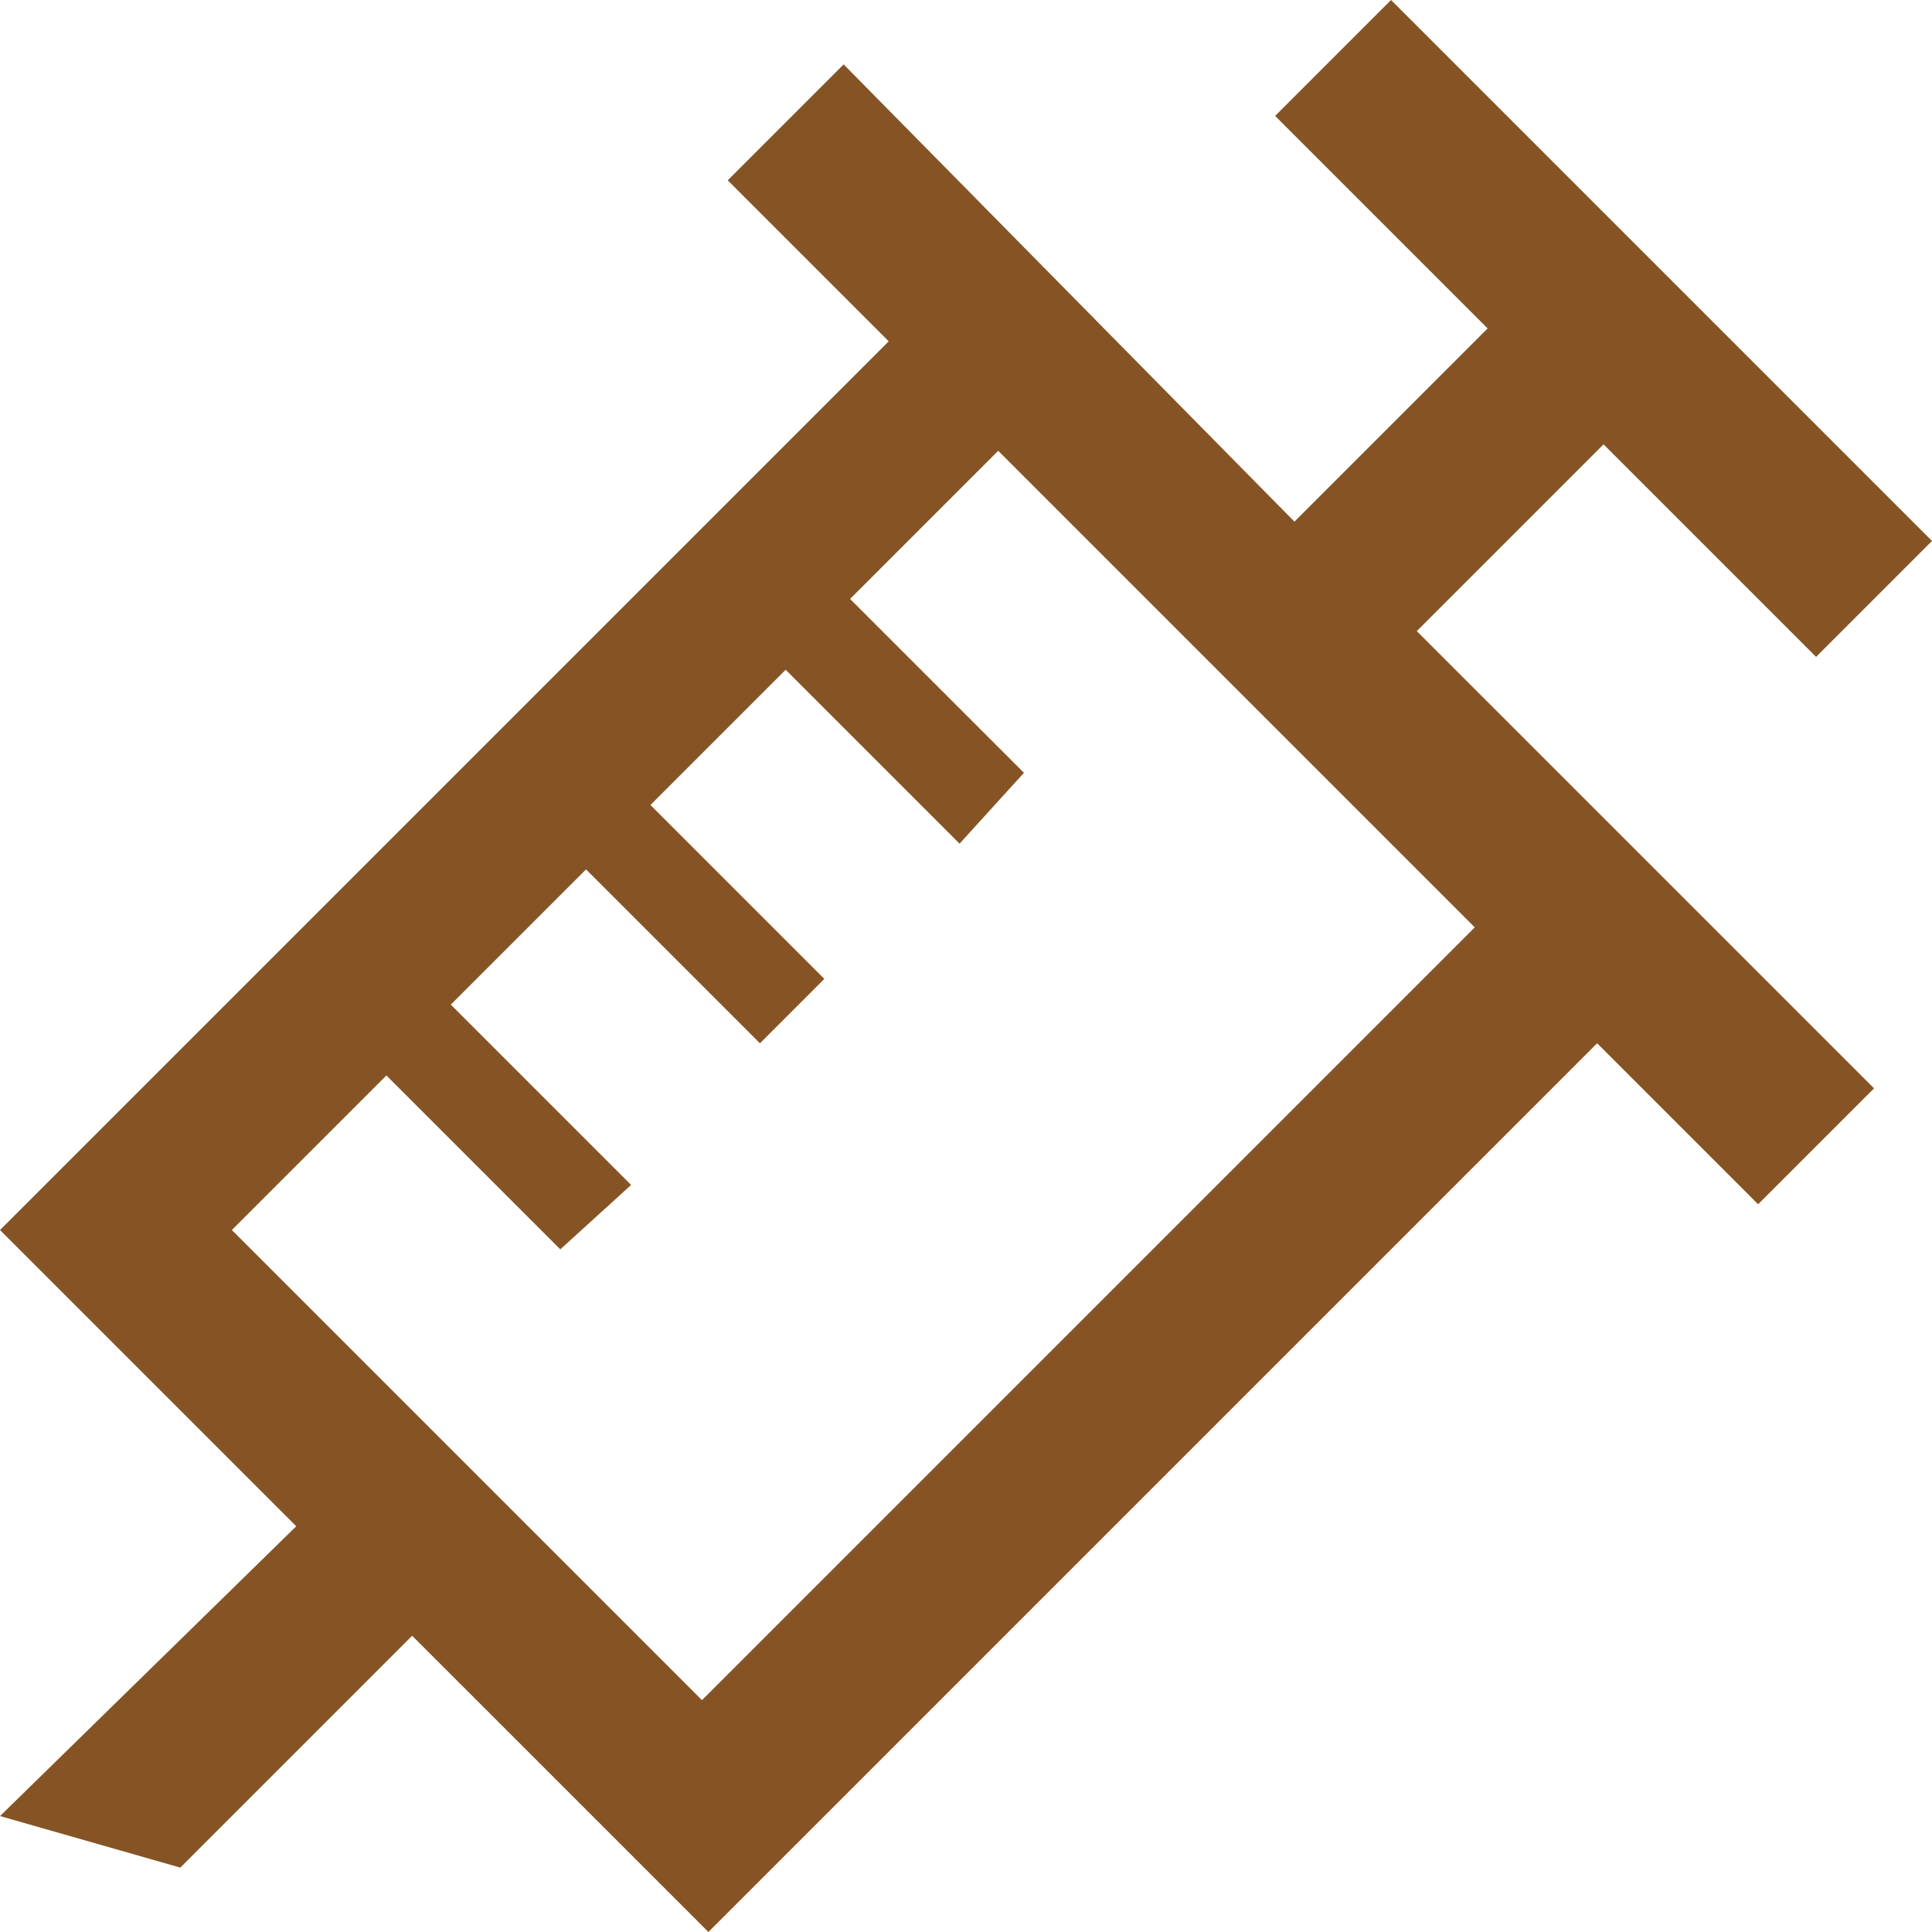 <svg xmlns="http://www.w3.org/2000/svg" xmlns:xlink="http://www.w3.org/1999/xlink" id="&#x30EC;&#x30A4;&#x30E4;&#x30FC;_1" x="0px" y="0px" viewBox="0 0 30 30" style="enable-background:new 0 0 30 30;" xml:space="preserve"><style type="text/css">	.st0{fill:#865424;}</style><g id="&#x30B0;&#x30EB;&#x30FC;&#x30D7;&#x5316;_151" transform="translate(-792 -90)">	<g id="&#x30B0;&#x30EB;&#x30FC;&#x30D7;&#x5316;_146">		<g id="&#x6CE8;&#x5C04;&#x5668;&#x306E;&#x30A2;&#x30A4;&#x30B3;&#x30F3;&#x7D20;&#x6750;_1" transform="translate(851 90)">			<path id="&#x30D1;&#x30B9;_9" class="st0" d="M-34.1,6.9l3.3,3.3l1.8-1.8L-37.4,0l-1.8,1.8l3.3,3.3l-3,3l-7-7.1l-1.8,1.8l2.5,2.5L-59,19.1    l4.6,4.6l-4.6,4.5l2.8,0.8l3.6-3.6L-48,30l13.8-13.8l2.5,2.5l1.8-1.8L-37,9.8L-34.1,6.9z M-36.1,14.4l-12,12l-7.3-7.3l2.4-2.4    l2.7,2.7l1.1-1l-2.8-2.8l2.1-2.1l2.7,2.7l1-1l-2.7-2.7l2.1-2.1l2.7,2.7l1-1.1l-2.7-2.7l2.3-2.3L-36.1,14.4z"></path>		</g>	</g></g></svg>